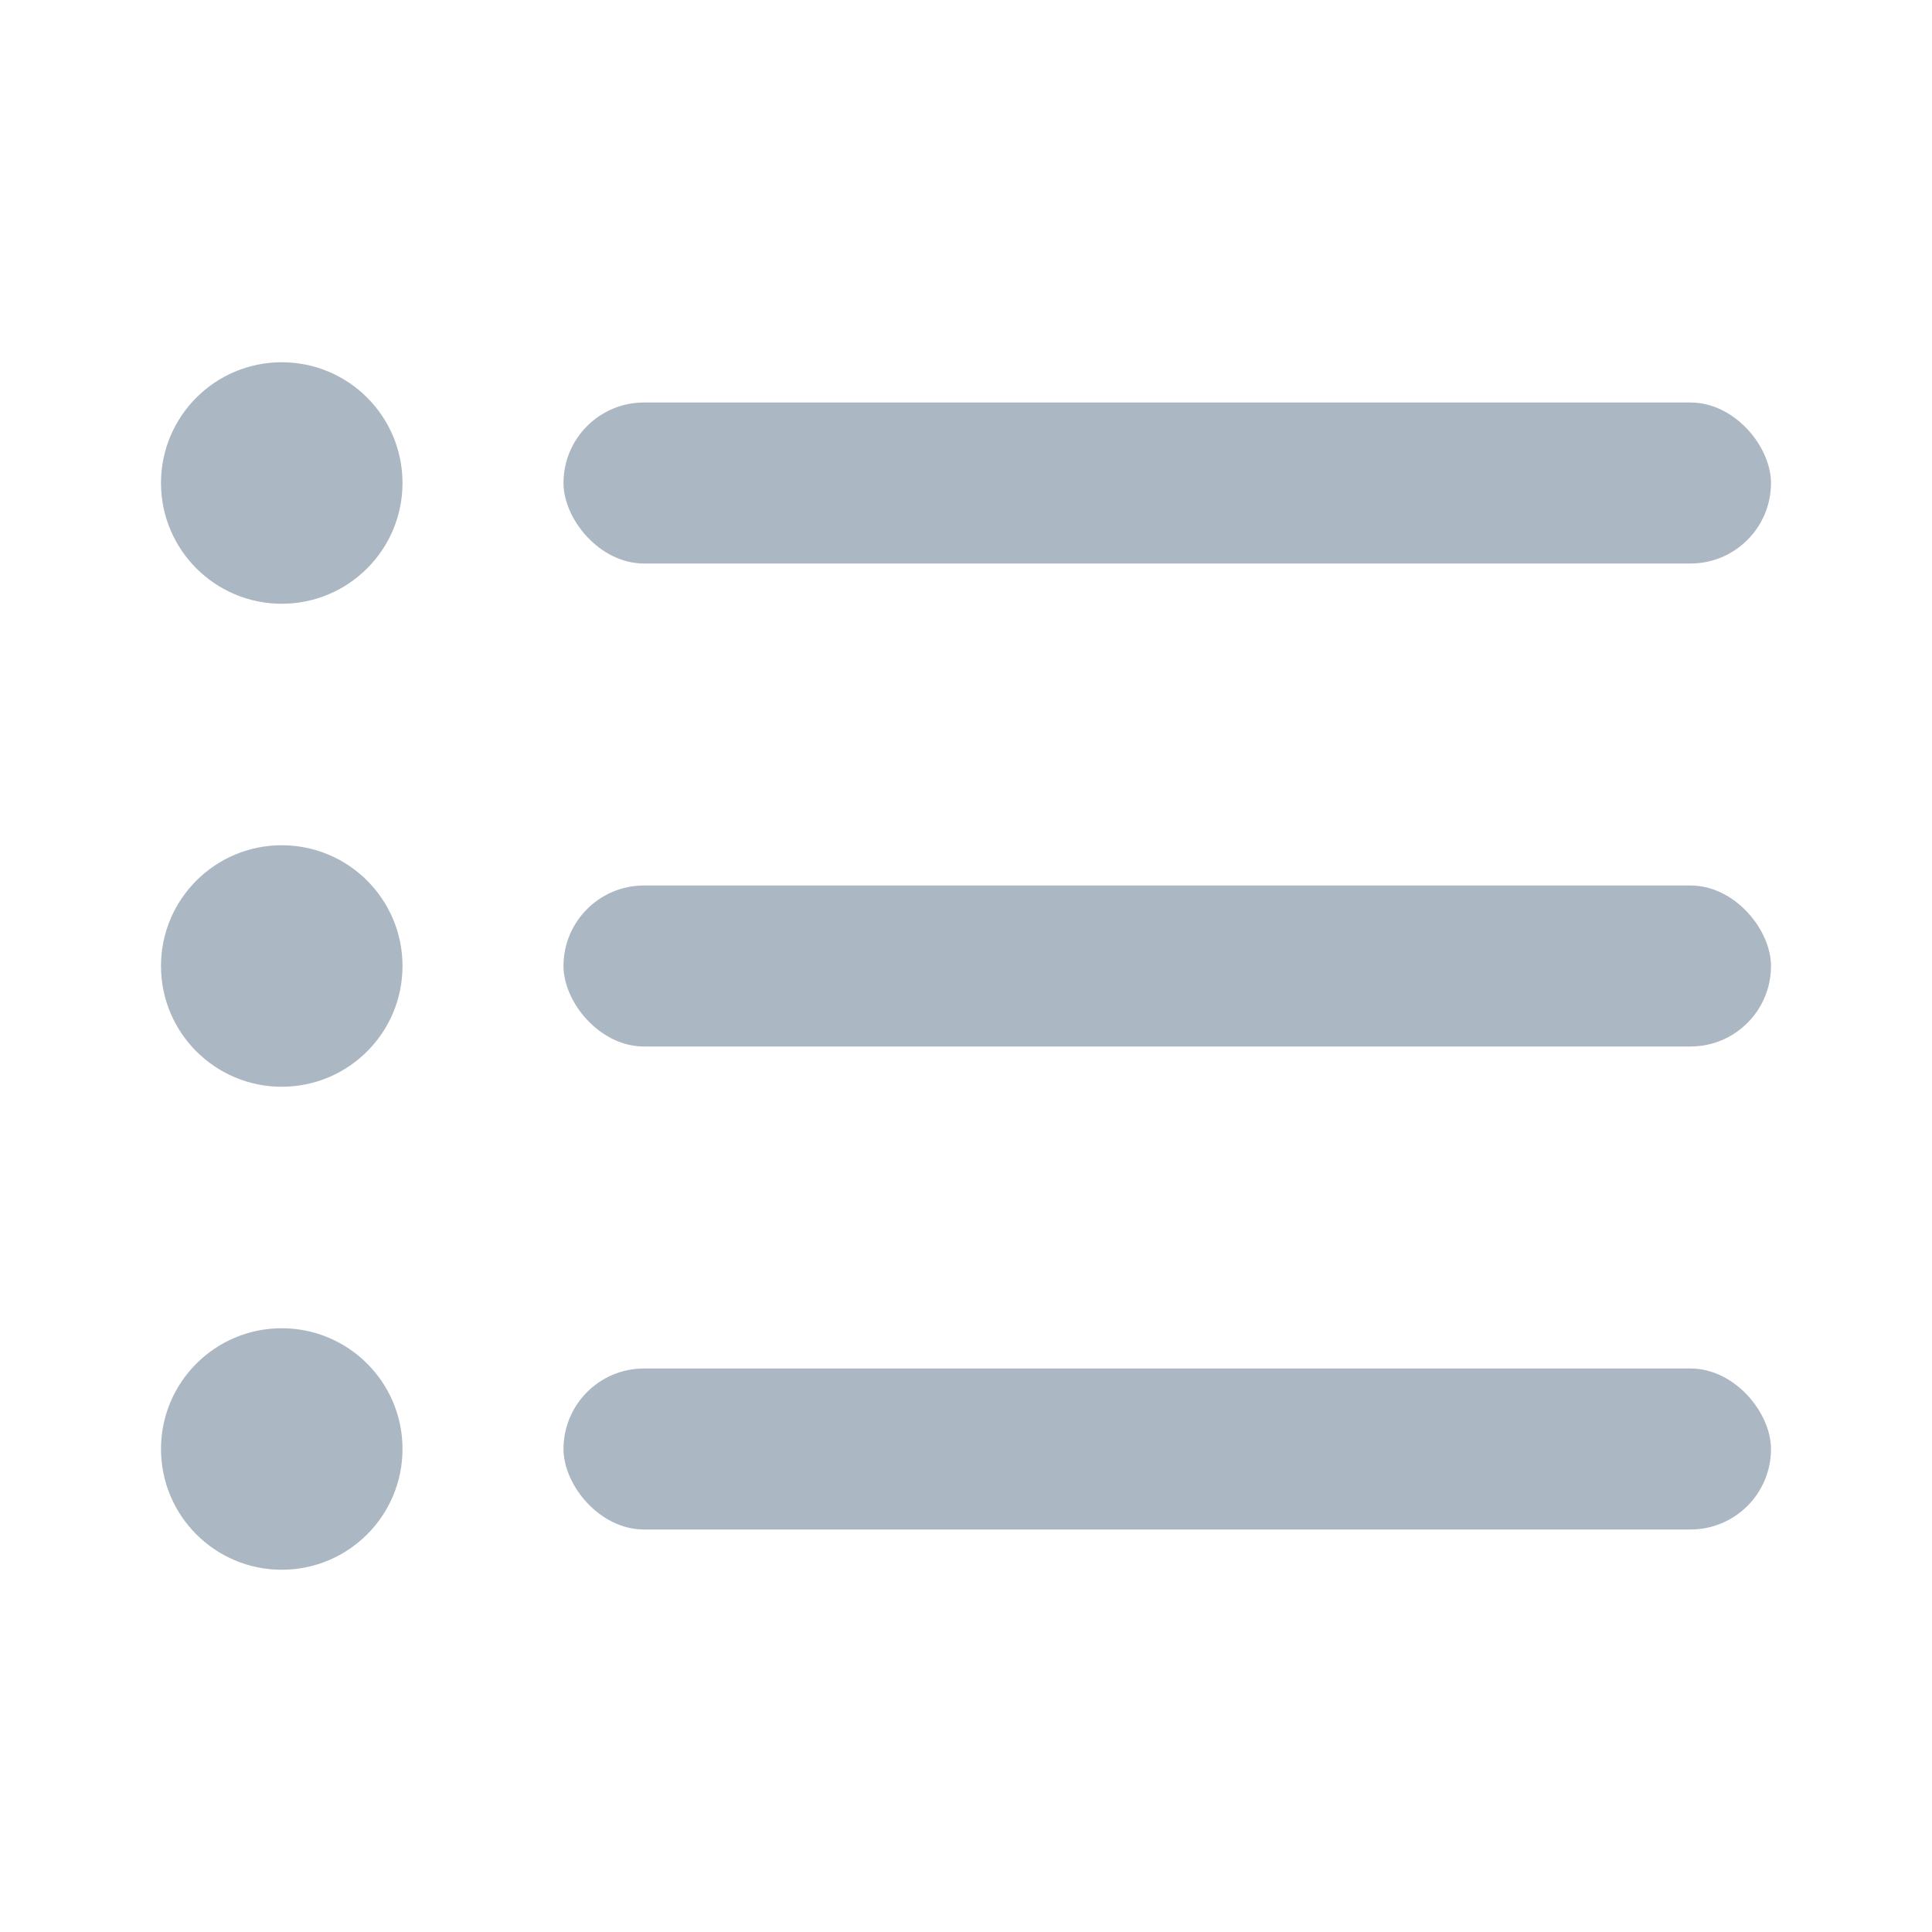 <svg width="24" height="24" viewBox="0 0 24 24" fill="none" xmlns="http://www.w3.org/2000/svg">
<circle cx="3.5" cy="6" r="1.5" fill="#ABB7C2"/>
<circle cx="3.5" cy="12" r="1.5" fill="#ABB7C2"/>
<circle cx="3.5" cy="18" r="1.5" fill="#ABB7C2"/>
<rect x="7" y="5" width="15" height="2" rx="1" fill="#ABB7C2"/>
<rect x="7" y="11" width="15" height="2" rx="1" fill="#ABB7C2"/>
<rect x="7" y="17" width="15" height="2" rx="1" fill="#ABB7C2"/>
</svg>
